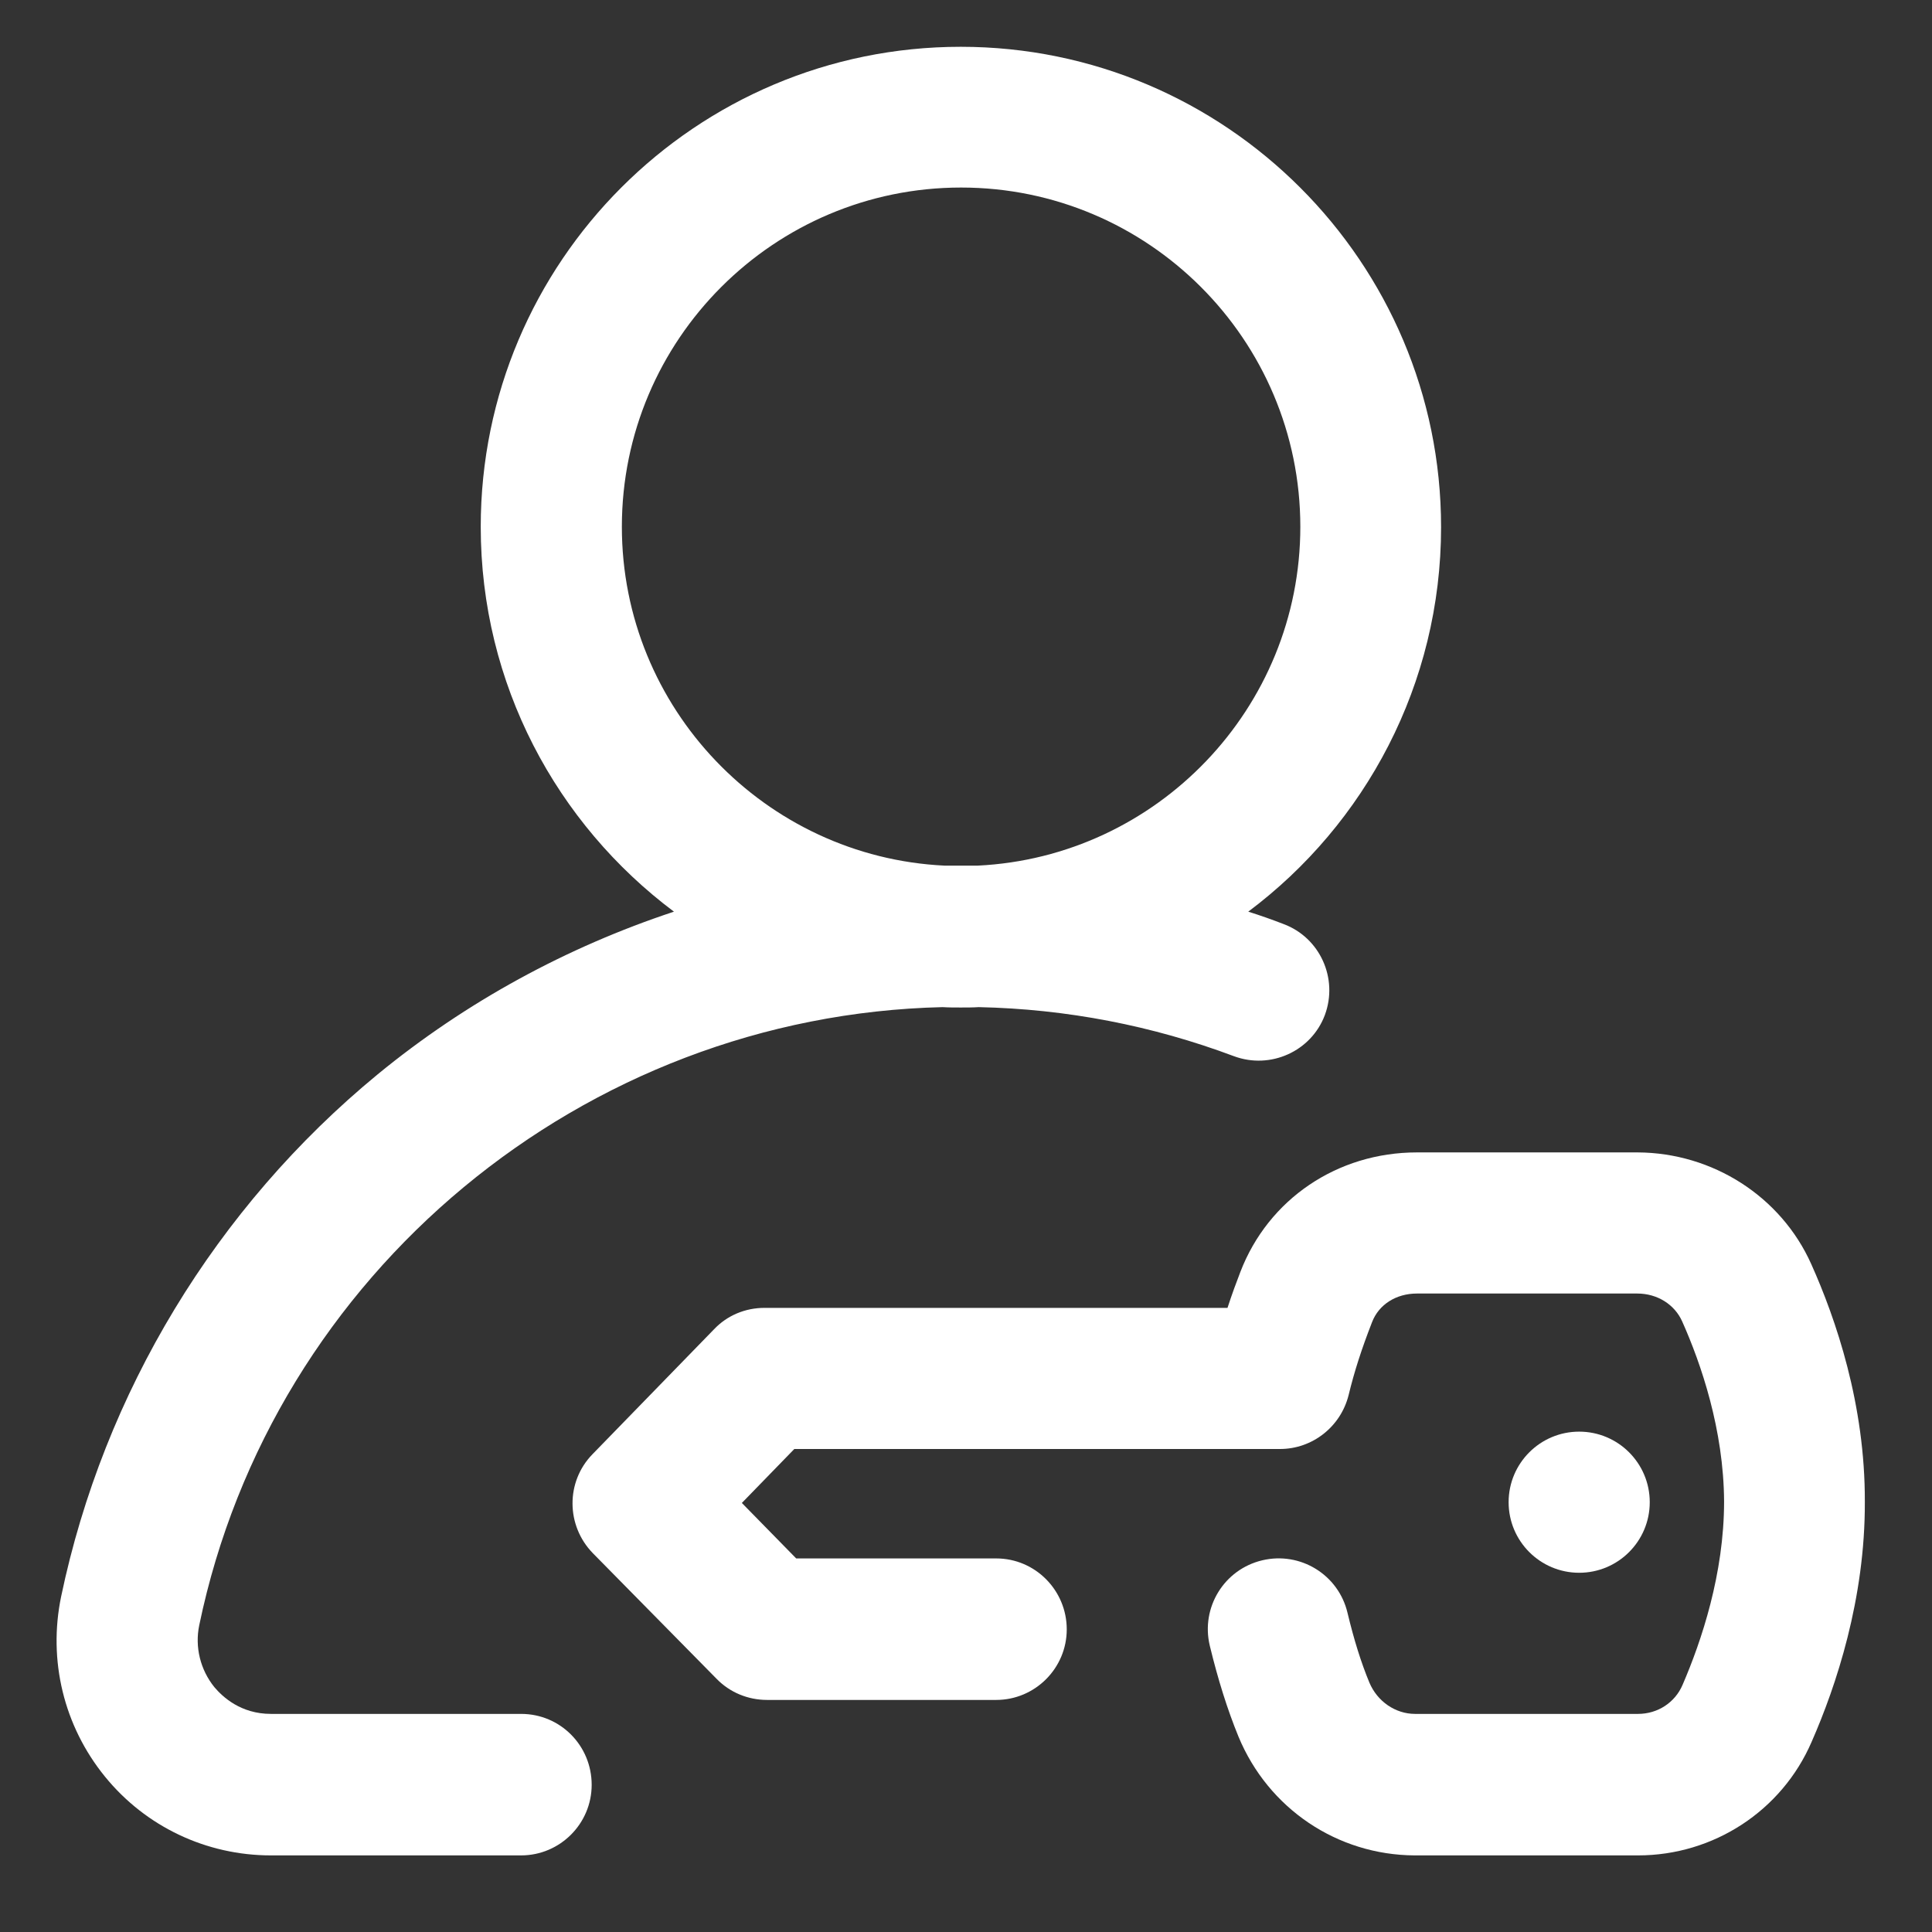 <?xml version="1.0" encoding="utf-8"?>
<!-- Generator: Adobe Illustrator 23.0.5, SVG Export Plug-In . SVG Version: 6.00 Build 0)  -->
<svg version="1.1" id="Capa_1" xmlns="http://www.w3.org/2000/svg" xmlns:xlink="http://www.w3.org/1999/xlink" x="0px" y="0px"
	 viewBox="0 0 512 512" style="enable-background:new 0 0 512 512;" xml:space="preserve">
<rect x="0" y="0" width="512" height="512" fill="#333333" stroke="none"/>
<style type="text/css">
	.st0{fill:#FFFFFF;}
</style>
<g>
	<g>
		<g>
			<path class="st0" d="M138.1,454.2H71.8c-8,0-12.8-4.5-15-7.1c-3.7-4.6-5.2-10.6-4-16.4c19.4-93.4,101.9-161.6,197-163.8
				c1.6,0.1,3.2,0.1,4.8,0.1c1.6,0,3.2,0,4.8-0.1c23.3,0.5,46,4.9,67.6,13c9.7,3.6,20.5-1.3,24.1-10.9c3.6-9.7-1.3-20.5-10.9-24.1
				c-3.1-1.2-6.2-2.3-9.4-3.3c31-23.2,51.1-60.3,51.1-101.9c0-70.2-57.1-127.3-127.3-127.3S127.4,69.4,127.4,139.6
				c0,41.7,20.1,78.7,51.2,102c-28.4,9.4-55.1,23.9-78.5,43.1C57.2,320,27.5,369.1,16.2,423.1c-3.5,16.9,0.7,34.3,11.6,47.7
				c10.8,13.3,26.9,20.9,44,20.9h66.3c10.3,0,18.7-8.4,18.7-18.7C156.8,462.6,148.5,454.2,138.1,454.2z M164.8,139.6
				c0-49.6,40.3-89.9,89.9-89.9s89.9,40.3,89.9,89.9c0,48.1-38,87.5-85.5,89.8c-1.5,0-2.9,0-4.4,0c-1.5,0-2.9,0-4.4,0
				C202.8,227.1,164.8,187.7,164.8,139.6z"/>
			<path class="st0" d="M480,335c-8-17.9-26.1-29.5-46-29.6h-58.4c0,0-0.1,0-0.1,0c-21.1,0-39.4,12.4-46.8,31.7
				c-1,2.6-2.2,5.8-3.4,9.5H202.6c-5.1,0-9.9,2-13.4,5.7L157,385.4c-7.1,7.3-7,18.9,0.1,26.2l32.8,33.3c3.5,3.6,8.3,5.6,13.4,5.6
				H264c10.3,0,18.7-8.4,18.7-18.7S274.4,413,264,413h-53l-14.4-14.7l13.9-14.3h128.7c8.6,0,16.1-5.9,18.2-14.3
				c1.5-6.2,3.4-12.1,6.2-19.3c1.8-4.7,6.4-7.6,11.9-7.6c0,0,0,0,0,0h58.4c5.3,0,9.9,2.9,11.9,7.4c5,11.2,11,28.7,11.1,47.7
				c0,19.2-6,37-11,48.6c-2,4.7-6.6,7.7-11.8,7.7c0,0,0,0,0,0H375c-5.2,0-10-3.3-12.1-8.3c-2.2-5.3-4.1-11.4-5.8-18.5
				c-2.4-10.1-12.5-16.3-22.6-13.9c-10.1,2.4-16.3,12.5-13.9,22.6c2.2,9.1,4.7,17,7.6,24.1c7.9,19.1,26.2,31.4,46.7,31.5h59.1
				c0,0,0.1,0,0.1,0c20,0,38.1-11.8,46-30.1c6.5-14.8,14.2-37.9,14.1-63.6C494.3,372.2,486.5,349.5,480,335z"/>
			<circle class="st0" cx="418.5" cy="398.1" r="18.7"/>
		</g>
	</g>
</g>
</svg>
